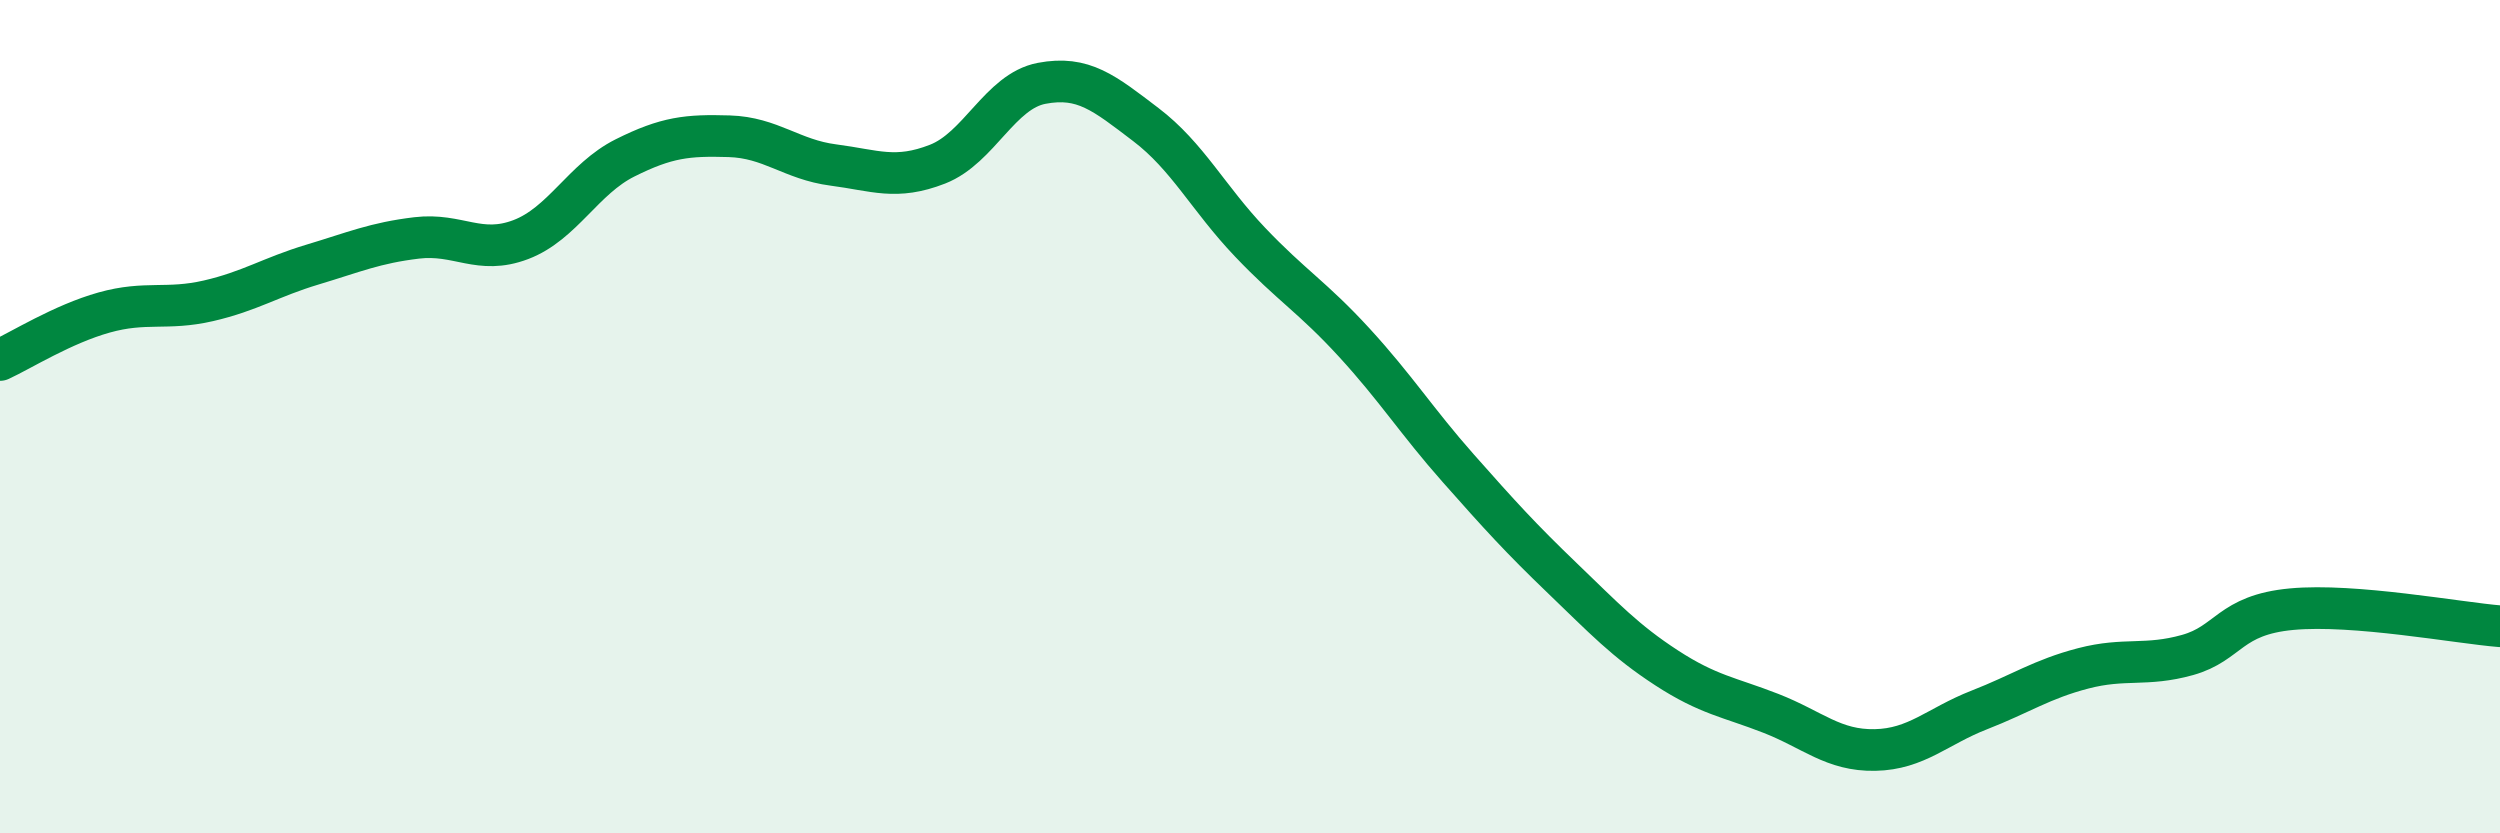 
    <svg width="60" height="20" viewBox="0 0 60 20" xmlns="http://www.w3.org/2000/svg">
      <path
        d="M 0,8.64 C 0.5,8.41 1.5,7.78 2.5,7.5 C 3.5,7.22 4,7.45 5,7.22 C 6,6.99 6.5,6.65 7.5,6.35 C 8.5,6.05 9,5.83 10,5.71 C 11,5.59 11.5,6.13 12.5,5.75 C 13.5,5.37 14,4.29 15,3.79 C 16,3.29 16.5,3.24 17.5,3.27 C 18.5,3.3 19,3.83 20,3.96 C 21,4.09 21.5,4.33 22.5,3.94 C 23.5,3.55 24,2.19 25,2 C 26,1.81 26.5,2.23 27.5,2.99 C 28.5,3.75 29,4.76 30,5.81 C 31,6.86 31.5,7.13 32.5,8.22 C 33.5,9.31 34,10.11 35,11.24 C 36,12.37 36.5,12.92 37.5,13.88 C 38.5,14.84 39,15.38 40,16.03 C 41,16.68 41.5,16.73 42.5,17.12 C 43.5,17.51 44,18.02 45,18 C 46,17.98 46.5,17.43 47.5,17.04 C 48.5,16.65 49,16.3 50,16.04 C 51,15.78 51.5,16 52.5,15.72 C 53.5,15.44 53.5,14.76 55,14.62 C 56.5,14.48 59,14.95 60,15.03L60 20L0 20Z"
        fill="#008740"
        opacity="0.1"
        stroke-linecap="round"
        stroke-linejoin="round"
      />
      <path
        d="M 0,8.64 C 0.5,8.41 1.5,7.78 2.5,7.5 C 3.5,7.22 4,7.45 5,7.22 C 6,6.99 6.5,6.65 7.5,6.35 C 8.5,6.05 9,5.83 10,5.71 C 11,5.59 11.5,6.13 12.5,5.75 C 13.5,5.37 14,4.29 15,3.79 C 16,3.29 16.5,3.24 17.5,3.27 C 18.5,3.3 19,3.83 20,3.96 C 21,4.09 21.5,4.33 22.5,3.94 C 23.5,3.55 24,2.19 25,2 C 26,1.81 26.5,2.23 27.5,2.99 C 28.5,3.75 29,4.76 30,5.81 C 31,6.86 31.5,7.13 32.5,8.22 C 33.5,9.31 34,10.11 35,11.24 C 36,12.37 36.5,12.92 37.5,13.88 C 38.5,14.84 39,15.38 40,16.03 C 41,16.68 41.5,16.73 42.5,17.12 C 43.5,17.51 44,18.02 45,18 C 46,17.98 46.5,17.43 47.5,17.04 C 48.5,16.65 49,16.3 50,16.04 C 51,15.78 51.5,16 52.5,15.72 C 53.5,15.44 53.5,14.76 55,14.62 C 56.5,14.48 59,14.95 60,15.03"
        stroke="#008740"
        stroke-width="1"
        fill="none"
        stroke-linecap="round"
        stroke-linejoin="round"
      />
    </svg>
  